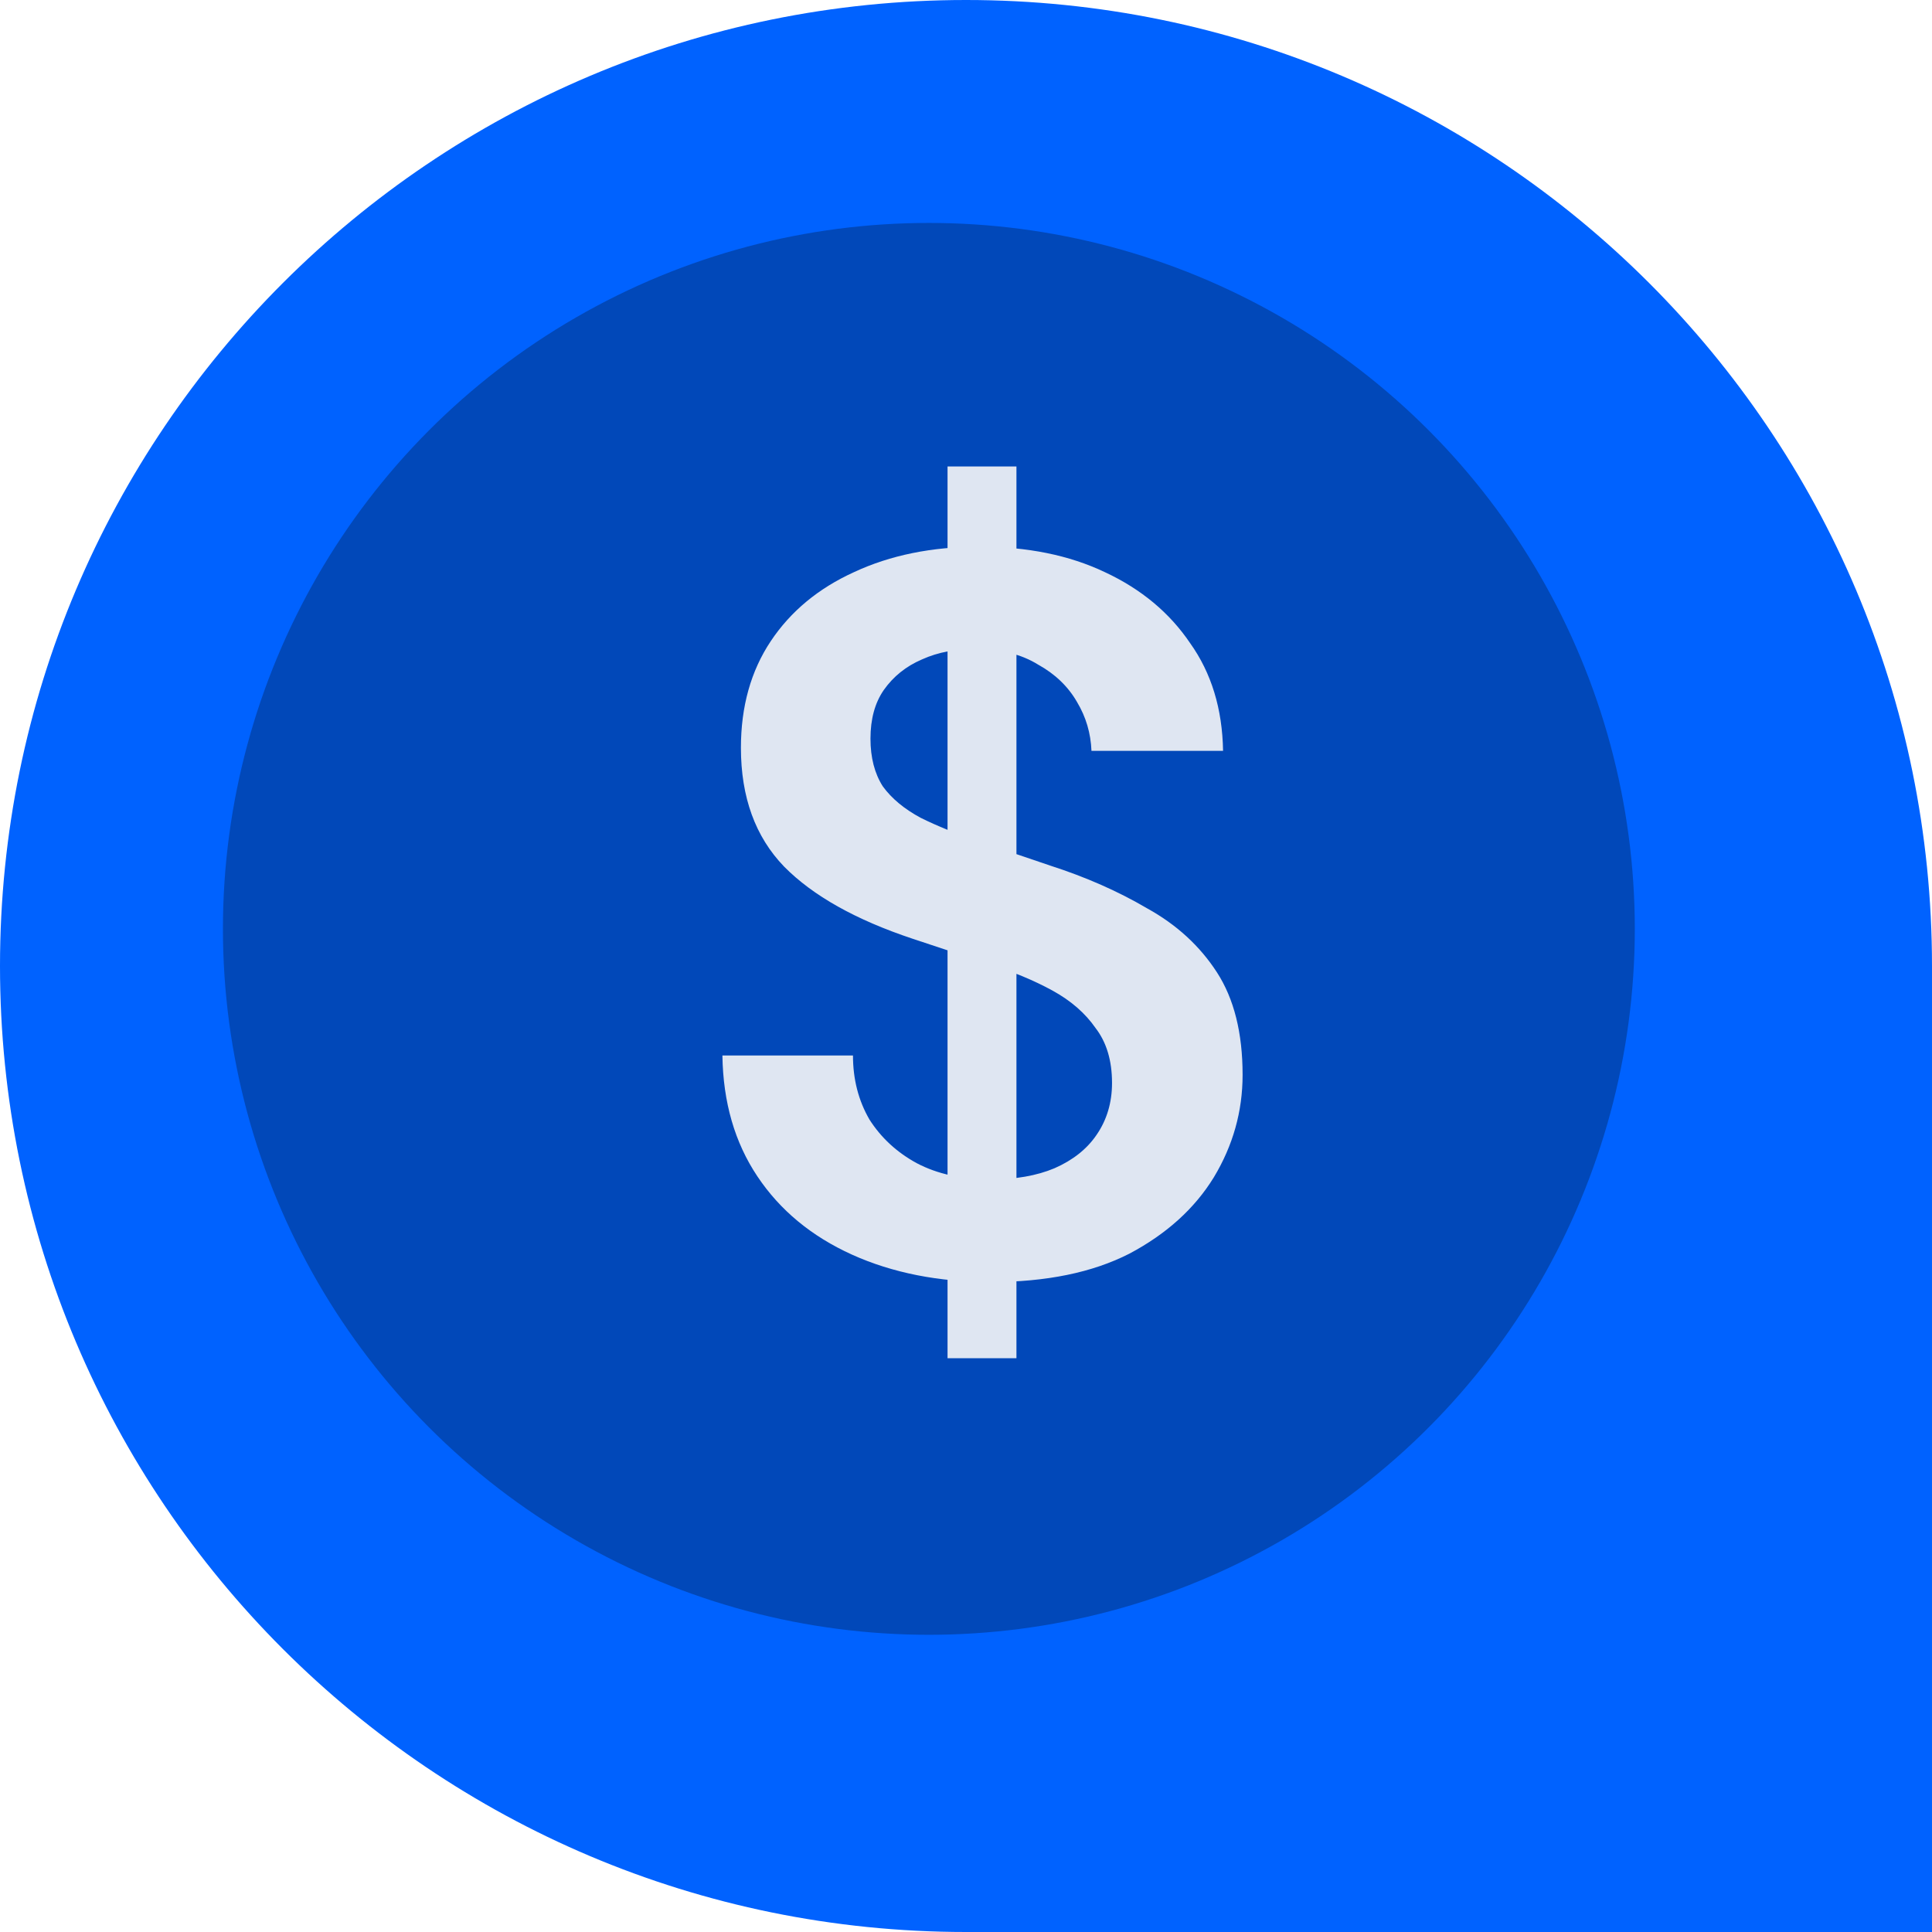 <svg width="36" height="36" viewBox="0 0 36 36" fill="none" xmlns="http://www.w3.org/2000/svg">
<path d="M36 18C36 8.059 27.941 0 18 0C8.059 0 0 8.059 0 18C0 27.941 8.059 36 18 36H36V18Z" fill="#0062FF"/>
<circle cx="13.154" cy="13.154" r="13.154" transform="matrix(-1 0 0 1 30.462 4.154)" fill="#0062FF"/>
<circle cx="13.154" cy="13.154" r="13.154" transform="matrix(-1 0 0 1 30.462 4.154)" fill="#060B17" fill-opacity="0.3"/>
<path d="M17.656 25.308V8.692H18.94V25.308H17.656ZM18.461 23.889C17.49 23.889 16.628 23.718 15.875 23.378C15.122 23.037 14.534 22.551 14.113 21.92C13.691 21.29 13.474 20.539 13.461 19.668H15.894C15.894 20.11 15.996 20.507 16.201 20.861C16.418 21.201 16.712 21.473 17.082 21.674C17.465 21.876 17.925 21.977 18.461 21.977C18.921 21.977 19.317 21.908 19.648 21.769C19.993 21.618 20.255 21.409 20.434 21.145C20.625 20.867 20.721 20.545 20.721 20.179C20.721 19.763 20.619 19.422 20.415 19.157C20.223 18.88 19.955 18.646 19.61 18.457C19.265 18.268 18.87 18.104 18.423 17.965C17.976 17.814 17.503 17.656 17.005 17.492C15.945 17.139 15.147 16.691 14.611 16.148C14.075 15.593 13.806 14.855 13.806 13.934C13.806 13.165 13.992 12.502 14.362 11.947C14.732 11.392 15.249 10.963 15.913 10.661C16.59 10.345 17.369 10.187 18.25 10.187C19.144 10.187 19.923 10.345 20.587 10.661C21.264 10.976 21.794 11.418 22.177 11.985C22.573 12.54 22.777 13.209 22.79 13.991H20.338C20.325 13.663 20.236 13.36 20.07 13.083C19.904 12.793 19.661 12.559 19.342 12.383C19.036 12.193 18.659 12.099 18.212 12.099C17.829 12.086 17.484 12.149 17.178 12.288C16.884 12.414 16.648 12.603 16.469 12.856C16.303 13.095 16.22 13.398 16.22 13.764C16.22 14.117 16.297 14.414 16.45 14.653C16.616 14.881 16.852 15.076 17.158 15.24C17.465 15.392 17.822 15.537 18.231 15.675C18.64 15.814 19.087 15.966 19.572 16.13C20.236 16.344 20.836 16.609 21.372 16.924C21.922 17.227 22.356 17.625 22.675 18.117C22.994 18.609 23.154 19.246 23.154 20.028C23.154 20.709 22.975 21.346 22.617 21.939C22.26 22.52 21.736 22.993 21.047 23.359C20.357 23.712 19.495 23.889 18.461 23.889Z" fill="#DFE6F2"/>
</svg>
